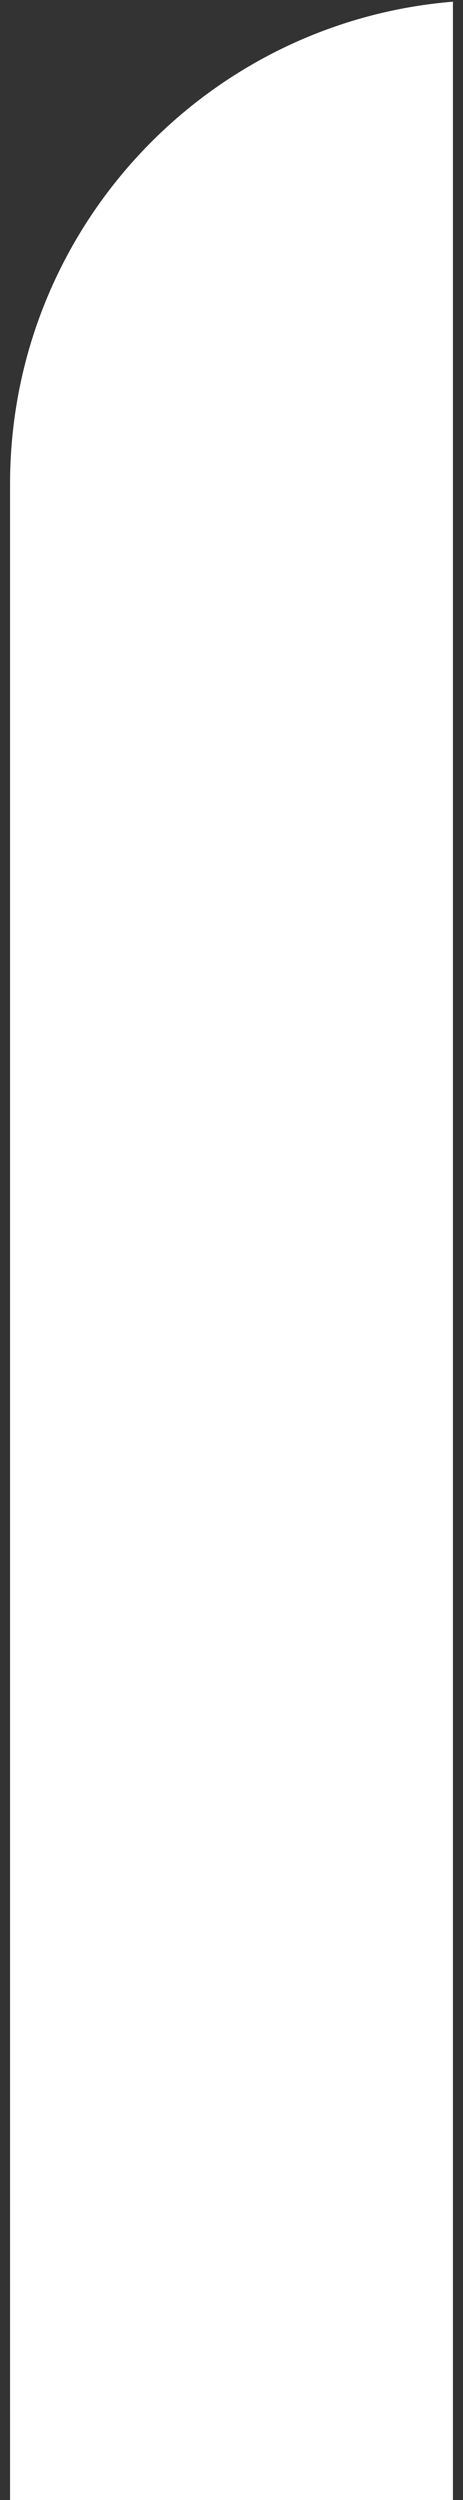 <svg width="23" height="124" viewBox="0 0 23 124" fill="none" xmlns="http://www.w3.org/2000/svg">
<rect x="0" y="0" width="23" height="124" fill="#333333" stroke="none"/>
<path d="M22.5 124H0.5V24C0.5 11.419 10.181 1.099 22.5 0.083V124Z" fill="white"/>
</svg>
